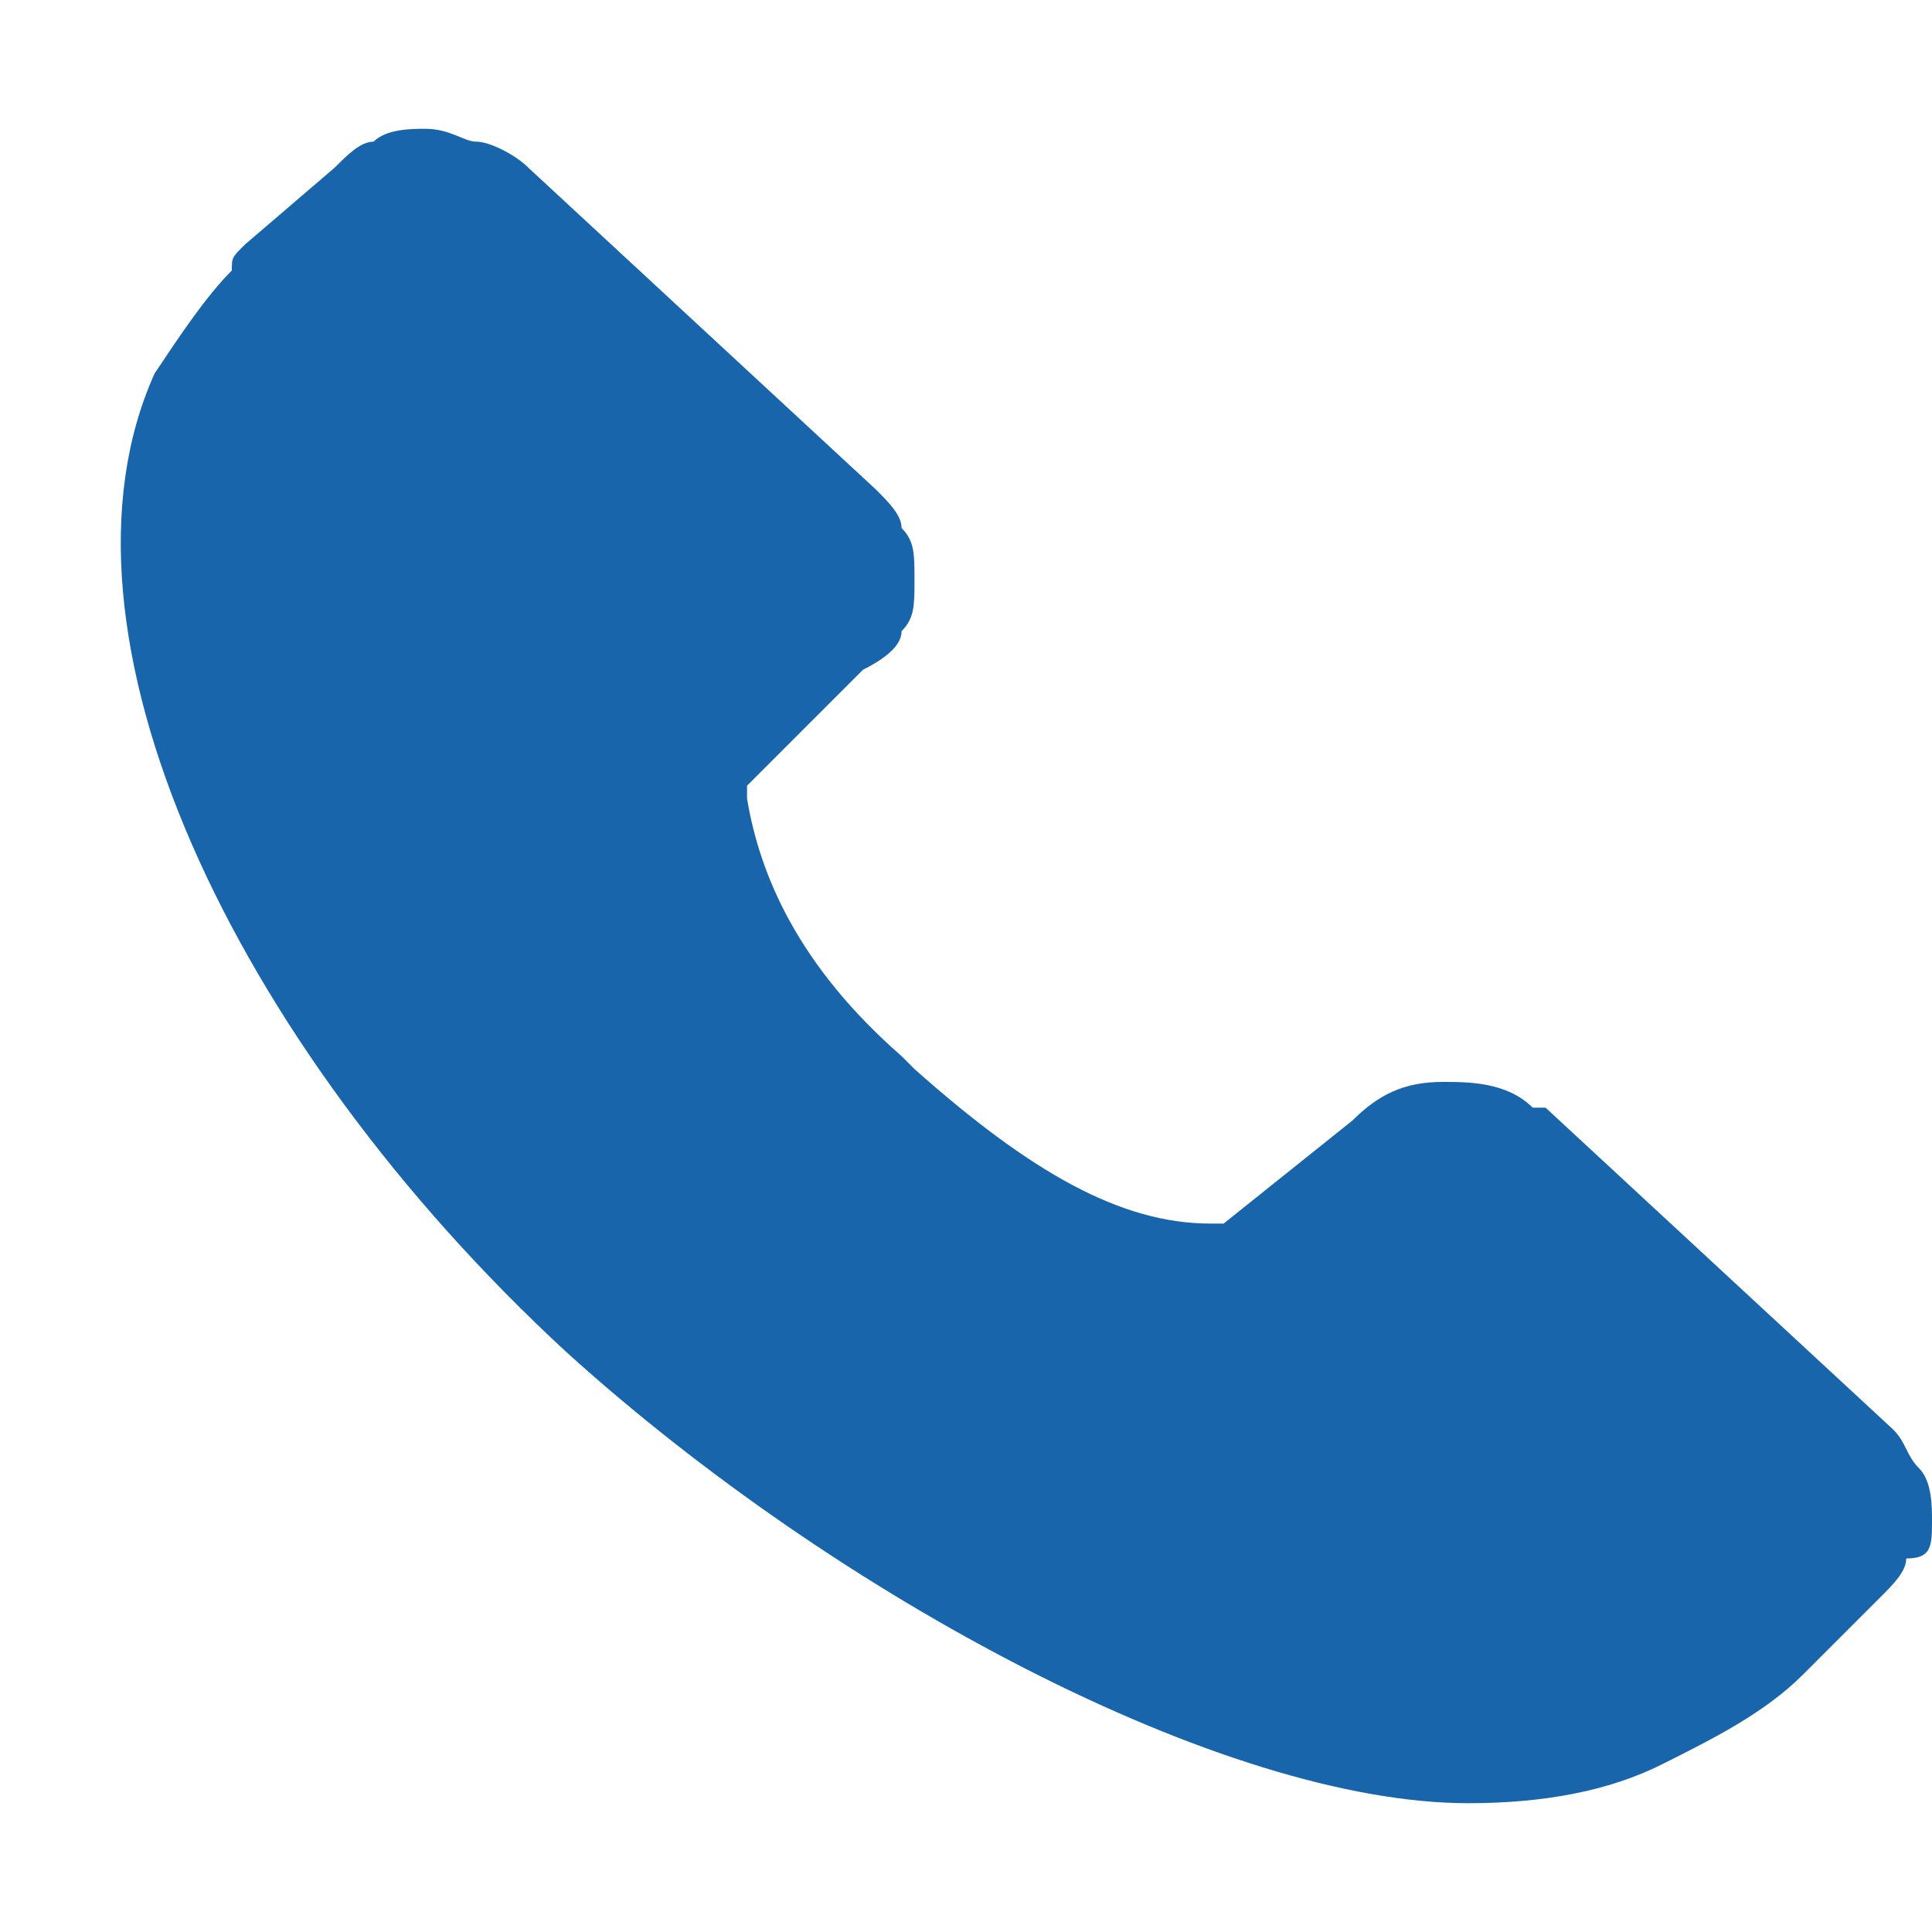 <?xml version="1.0" encoding="utf-8"?>
<!-- Generator: Adobe Illustrator 24.0.1, SVG Export Plug-In . SVG Version: 6.00 Build 0)  -->
<svg version="1.1" id="图层_1" xmlns="http://www.w3.org/2000/svg" xmlns:xlink="http://www.w3.org/1999/xlink" x="0px" y="0px"
	 viewBox="0 0 15 15" style="enable-background:new 0 0 15 15;" xml:space="preserve">
<style type="text/css">
	.st0{fill:#1965AB;}
</style>
<path class="st0" d="M1.9,1.9L1.9,1.9C1.8,2,1.8,2,1.8,2.1l0,0l0,0C1.6,2.3,1.4,2.6,1.2,2.9c-0.9,2,0.6,5.2,3.2,7.6
	c2.1,1.9,5.1,3.5,7,3.5c0.6,0,1.1-0.1,1.5-0.3c0.4-0.2,0.8-0.4,1.1-0.7l0.6-0.6c0.1-0.1,0.2-0.2,0.2-0.3C15,12.1,15,12,15,11.8
	c0-0.1,0-0.3-0.1-0.4c-0.1-0.1-0.1-0.2-0.2-0.3L12,8.6l-0.1,0c-0.2-0.2-0.5-0.2-0.7-0.2c-0.3,0-0.5,0.1-0.7,0.3L9.5,9.5l-0.1,0
	C8.7,9.5,8,9.1,7.1,8.3L7,8.2c-0.8-0.7-1.1-1.4-1.2-2l0-0.1l0.9-0.9C6.9,5.1,7,5,7,4.9c0.1-0.1,0.1-0.2,0.1-0.4s0-0.3-0.1-0.4
	C7,4,6.9,3.9,6.8,3.8L4.1,1.3C4,1.2,3.8,1.1,3.7,1.1S3.5,1,3.3,1C3.2,1,3,1,2.9,1.1c-0.1,0-0.2,0.1-0.3,0.2L1.9,1.9z"/>
</svg>

